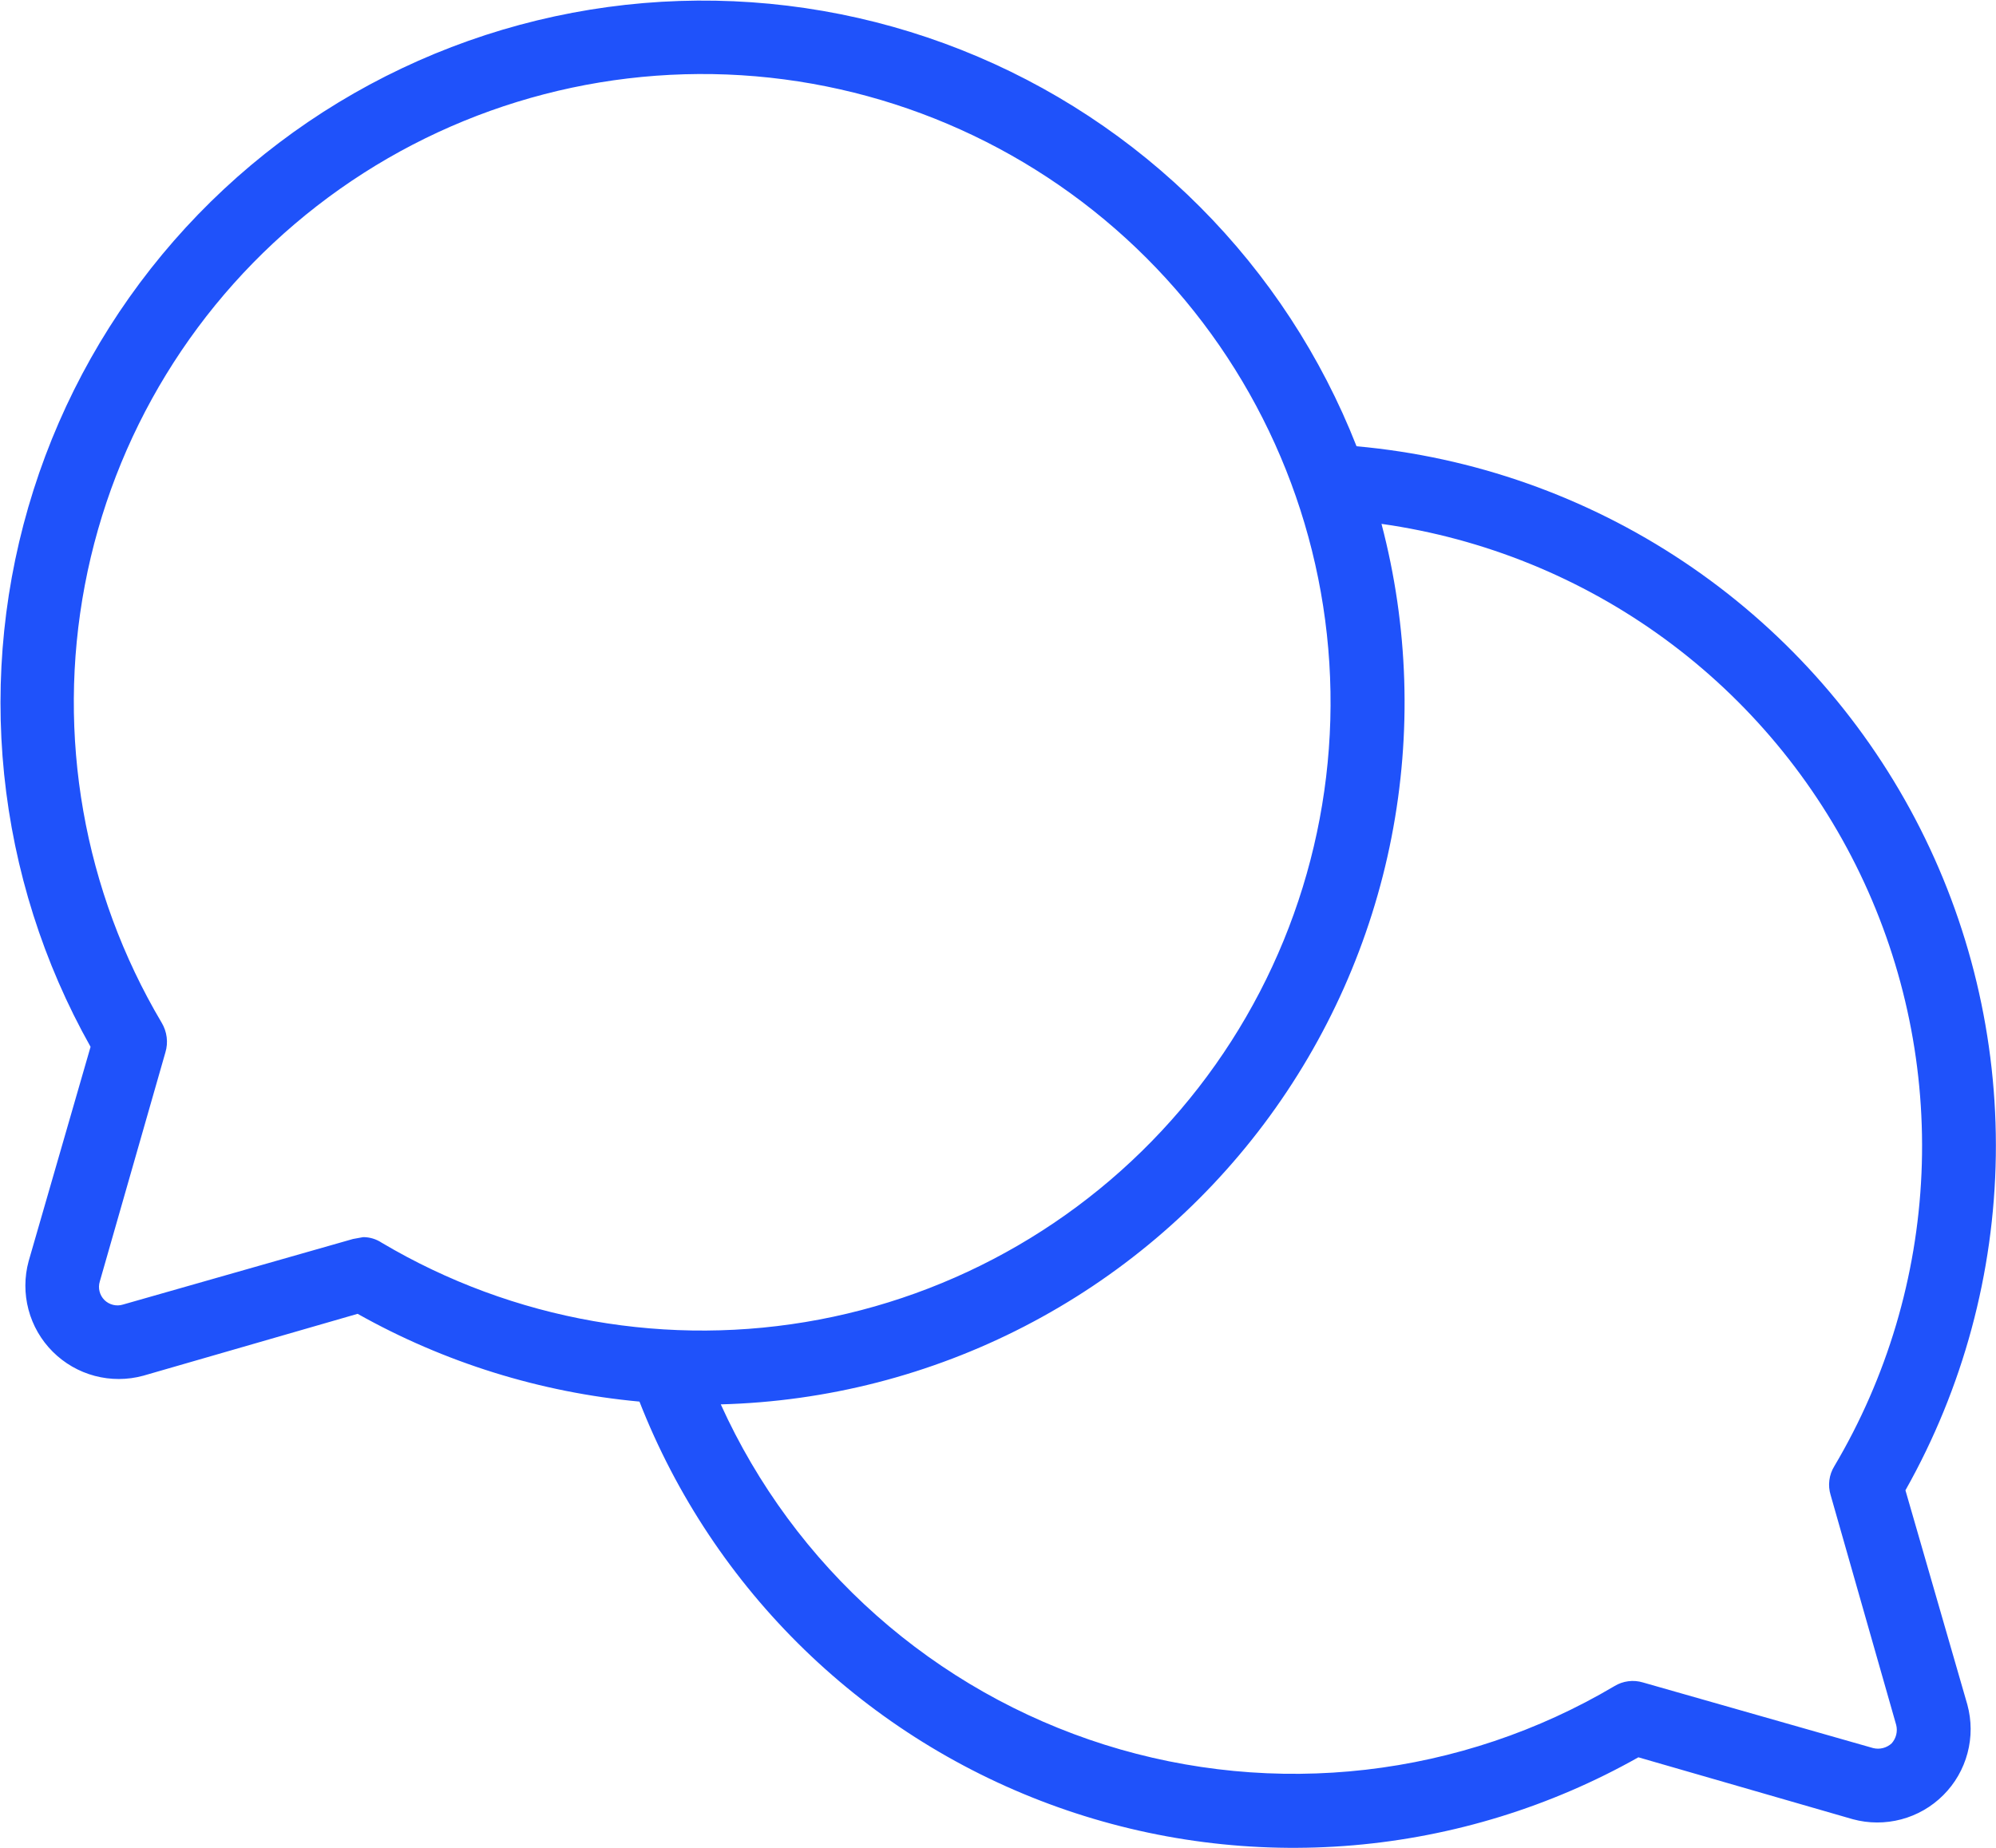 <?xml version="1.0" encoding="UTF-8"?>
<svg xmlns="http://www.w3.org/2000/svg" width="54" height="50" viewBox="0 0 54 50" fill="none">
  <path d="M51.55 40.325C53.108 37.56 53.949 34.449 53.995 31.275C54.041 28.102 53.291 24.967 51.815 22.158C50.338 19.349 48.181 16.954 45.541 15.193C42.901 13.431 39.861 12.36 36.7 12.075C35.748 9.649 34.308 7.446 32.468 5.601C30.628 3.755 28.429 2.308 26.006 1.349C23.584 0.39 20.99 -0.06 18.386 0.026C15.781 0.112 13.223 0.733 10.869 1.85C8.515 2.966 6.416 4.556 4.702 6.518C2.988 8.481 1.696 10.775 0.907 13.258C0.117 15.741 -0.153 18.36 0.112 20.952C0.378 23.544 1.173 26.054 2.45 28.325L0.775 34.125C0.658 34.554 0.657 35.007 0.771 35.437C0.885 35.867 1.111 36.26 1.426 36.574C1.741 36.889 2.133 37.115 2.563 37.229C2.993 37.343 3.446 37.342 3.875 37.225L9.675 35.55C12.022 36.869 14.62 37.678 17.3 37.925C18.291 40.458 19.815 42.748 21.767 44.641C23.72 46.534 26.056 47.986 28.618 48.898C31.18 49.811 33.908 50.163 36.618 49.93C39.328 49.697 41.956 48.886 44.325 47.55L50.125 49.225C50.554 49.342 51.007 49.343 51.437 49.229C51.867 49.115 52.26 48.889 52.574 48.574C52.889 48.26 53.115 47.867 53.229 47.437C53.344 47.007 53.342 46.554 53.225 46.125L51.55 40.325ZM9.825 33.475L9.55 33.525L3.325 35.3C3.238 35.327 3.146 35.329 3.058 35.307C2.969 35.285 2.889 35.24 2.824 35.176C2.76 35.111 2.715 35.031 2.693 34.943C2.671 34.854 2.673 34.762 2.7 34.675L4.475 28.475C4.515 28.342 4.527 28.202 4.509 28.064C4.492 27.927 4.446 27.794 4.375 27.675C2.263 24.113 1.523 19.902 2.295 15.833C3.067 11.764 5.298 8.117 8.569 5.577C11.84 3.037 15.926 1.778 20.059 2.036C24.193 2.295 28.089 4.054 31.018 6.982C33.946 9.911 35.705 13.808 35.964 17.941C36.223 22.074 34.964 26.16 32.423 29.431C29.883 32.702 26.236 34.933 22.167 35.705C18.098 36.477 13.887 35.738 10.325 33.625C10.177 33.527 10.003 33.474 9.825 33.475ZM51.175 47.175C51.108 47.235 51.028 47.278 50.941 47.3C50.853 47.322 50.762 47.322 50.675 47.3L44.45 45.525C44.321 45.486 44.185 45.474 44.052 45.492C43.918 45.509 43.79 45.554 43.675 45.625C41.617 46.843 39.325 47.613 36.949 47.886C34.573 48.159 32.166 47.928 29.886 47.209C27.605 46.489 25.501 45.297 23.712 43.711C21.922 42.124 20.487 40.178 19.5 38C22.364 37.925 25.173 37.203 27.718 35.888C30.264 34.574 32.479 32.7 34.198 30.409C35.917 28.118 37.096 25.467 37.646 22.656C38.196 19.845 38.104 16.945 37.375 14.175C40.146 14.566 42.778 15.635 45.037 17.287C47.296 18.94 49.112 21.124 50.324 23.647C51.536 26.17 52.106 28.953 51.984 31.749C51.862 34.545 51.052 37.267 49.625 39.675C49.554 39.79 49.509 39.918 49.492 40.052C49.474 40.185 49.486 40.321 49.525 40.45L51.3 46.675C51.322 46.762 51.322 46.853 51.3 46.941C51.278 47.028 51.235 47.108 51.175 47.175Z" fill="#1F52FA"></path>
</svg>
